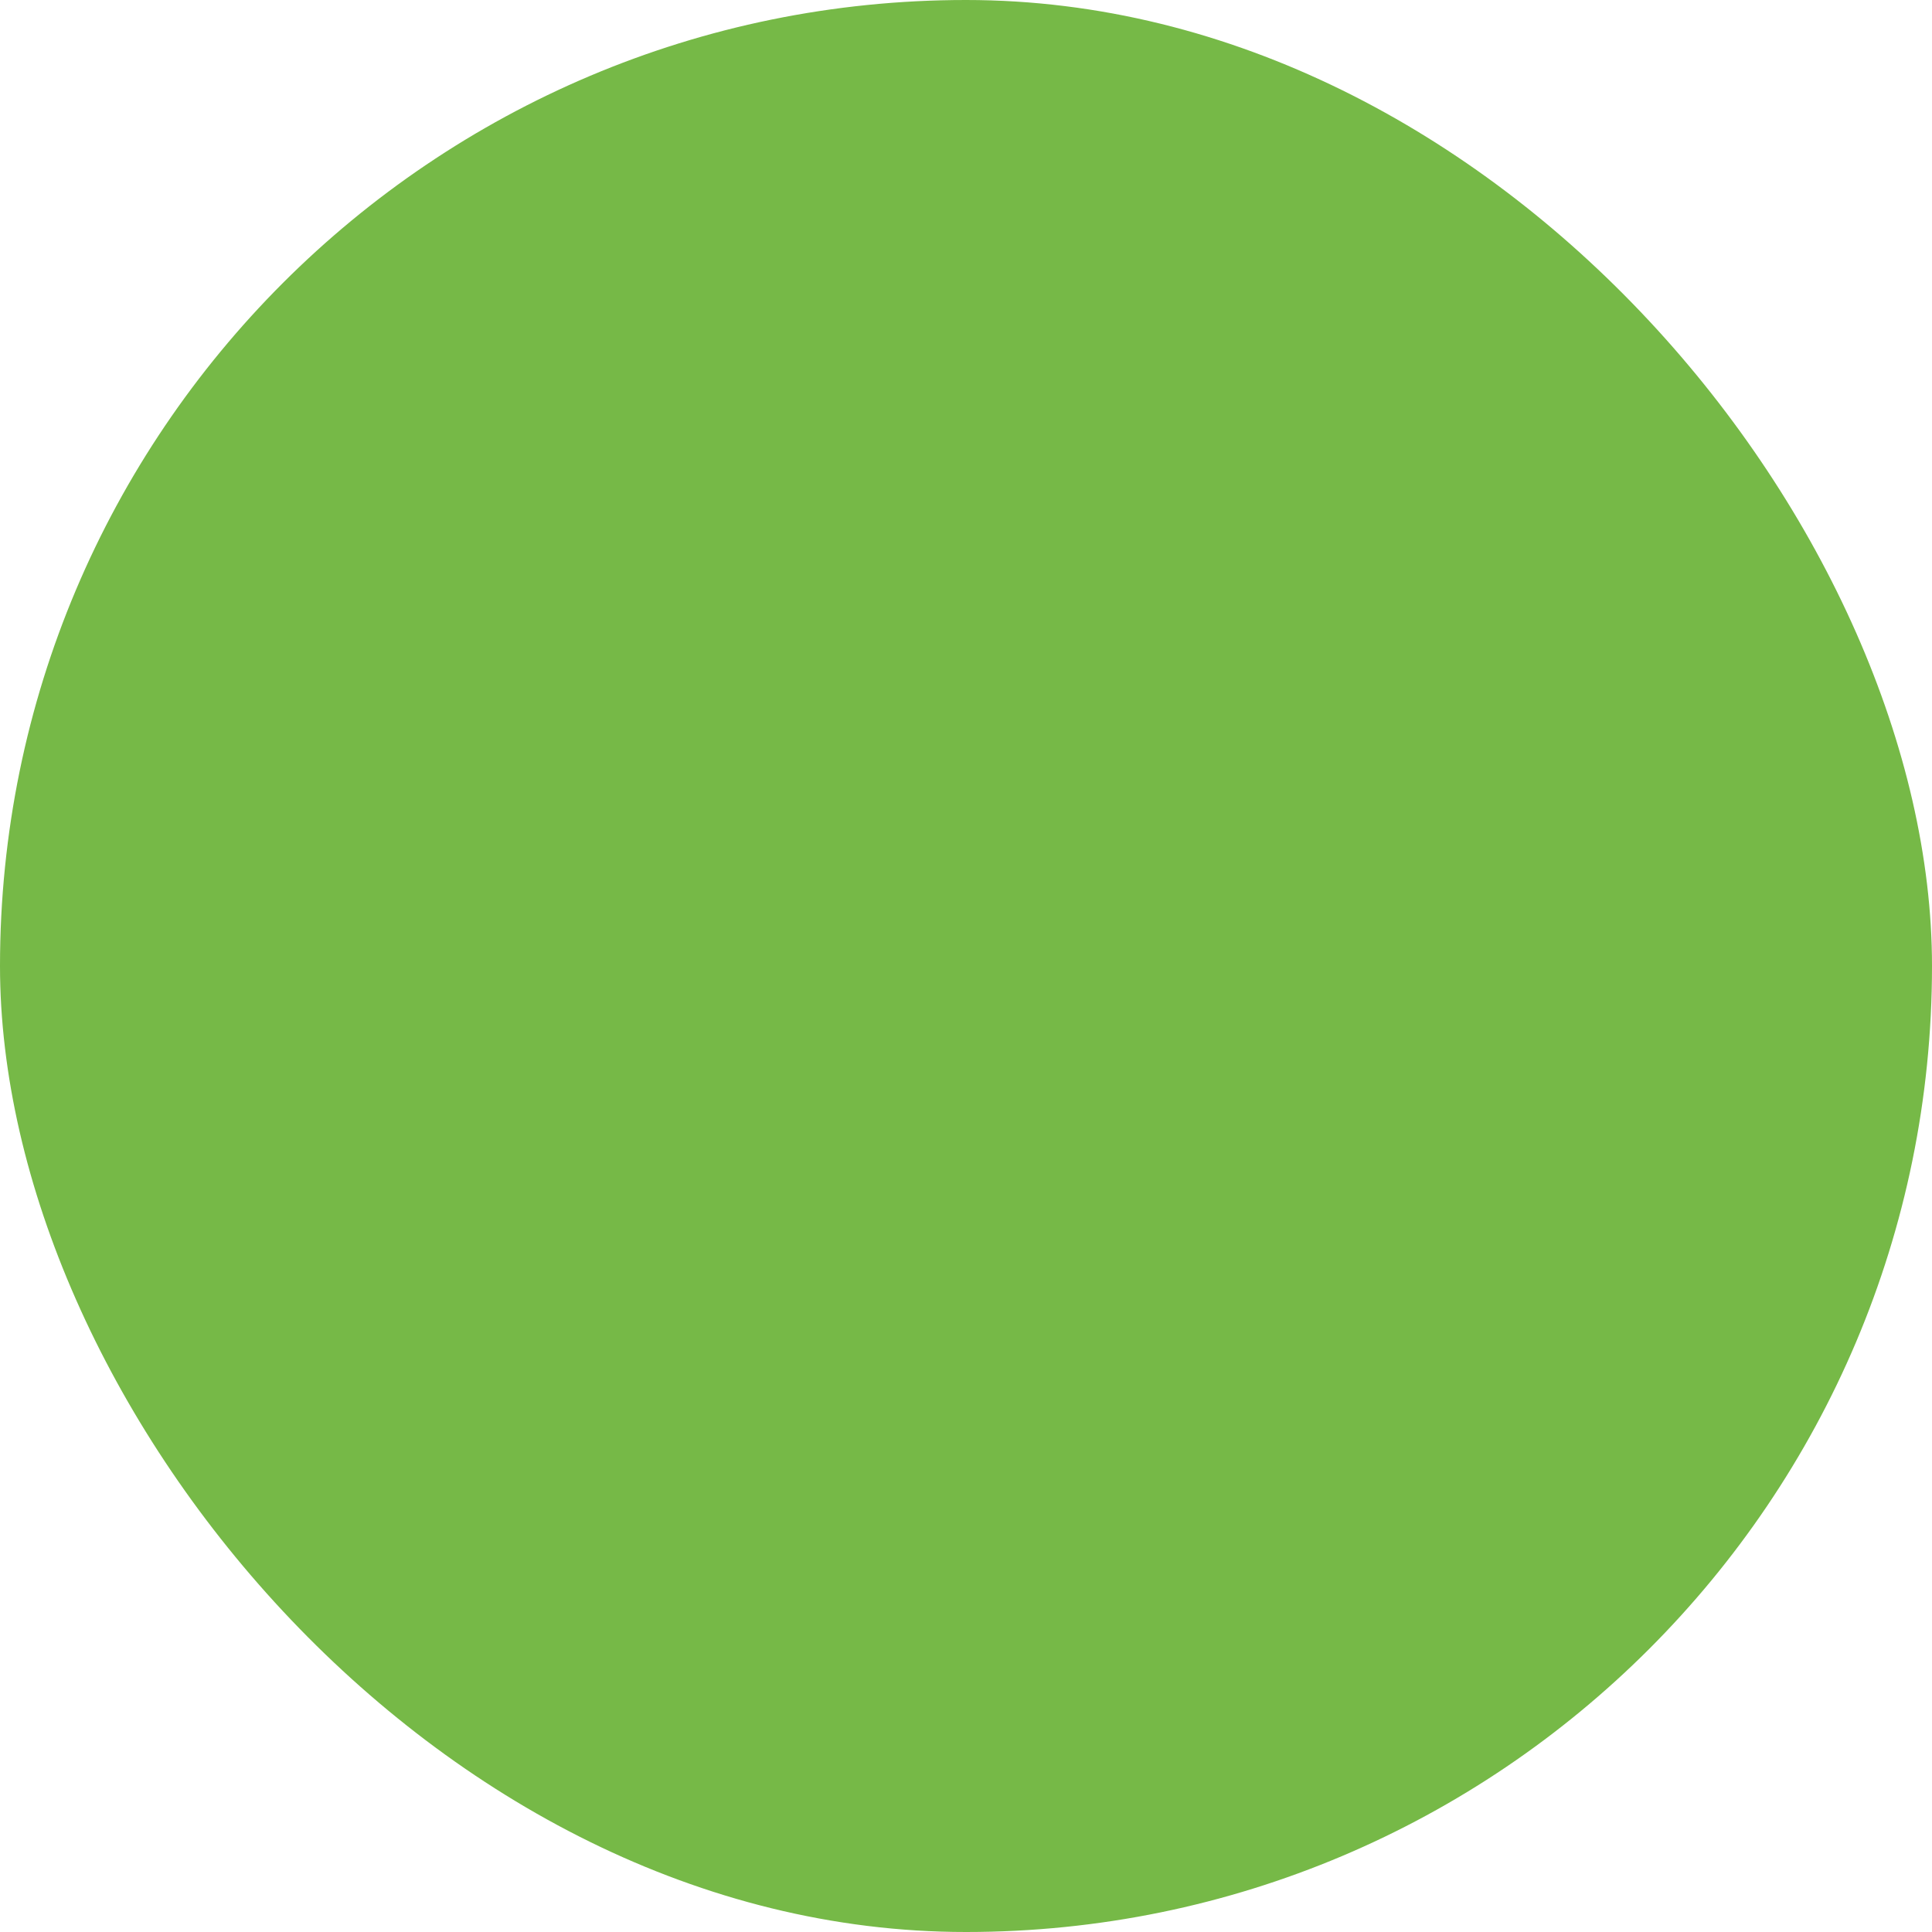 <svg xmlns="http://www.w3.org/2000/svg" viewBox="0 0 100 100" fill-rule="evenodd"><rect x="0" y="0" width="100" height="100" fill="#76b947" rx="50" ry="50"></rect><g style="transform-origin:center;transform:scale(0.58);"><path d="M84.867 12.686H76.1v-1.633a5.473 5.473 0 0 0-5.465-5.47 5.477 5.477 0 0 0-5.472 5.47v1.633h-9.705v-1.633a5.476 5.476 0 0 0-5.469-5.47 5.477 5.477 0 0 0-5.472 5.47v1.633h-9.702v-1.633a5.477 5.477 0 0 0-5.472-5.47 5.476 5.476 0 0 0-5.469 5.47v1.633h-8.741a1.5 1.5 0 0 0-1.5 1.5v69.732a1.5 1.5 0 0 0 1.5 1.5h69.733a1.5 1.5 0 0 0 1.5-1.5V14.186a1.498 1.498 0 0 0-1.499-1.5zm-16.703-1.633a2.473 2.473 0 0 1 2.472-2.47 2.47 2.47 0 0 1 2.465 2.47v7.422a2.472 2.472 0 0 1-2.465 2.471 2.474 2.474 0 0 1-2.472-2.471v-7.422zM49.99 8.583a2.473 2.473 0 0 1 2.469 2.47v7.422a2.473 2.473 0 0 1-2.469 2.471 2.474 2.474 0 0 1-2.472-2.471v-4.148c.004-.047.014-.092.014-.141s-.01-.094-.014-.141v-2.992a2.474 2.474 0 0 1 2.472-2.47zm-23.115 2.47a2.473 2.473 0 0 1 2.469-2.47 2.474 2.474 0 0 1 2.472 2.47v7.422a2.475 2.475 0 0 1-2.472 2.471 2.473 2.473 0 0 1-2.469-2.471v-7.422zm56.492 71.365H16.634V15.686h7.241v2.789a5.477 5.477 0 0 0 5.47 5.471 5.479 5.479 0 0 0 5.471-5.471v-2.789h9.702v2.789a5.478 5.478 0 0 0 5.473 5.471 5.477 5.477 0 0 0 5.468-5.471v-2.789h9.705v2.789a5.478 5.478 0 0 0 5.473 5.471 5.475 5.475 0 0 0 5.464-5.471v-2.789h7.267v66.732z" stroke-width="0" stroke="#000000" fill="#000000"></path><path d="M69.253 38.834a1.502 1.502 0 0 0-2.103.28L47.199 65.187 33.956 48.908a1.5 1.5 0 1 0-2.327 1.893l14.443 17.753c.285.351.712.554 1.164.554h.022a1.5 1.5 0 0 0 1.169-.589l21.107-27.582a1.502 1.502 0 0 0-.281-2.103z" stroke-width="0" stroke="#000000" fill="#000000"></path></g></svg>
